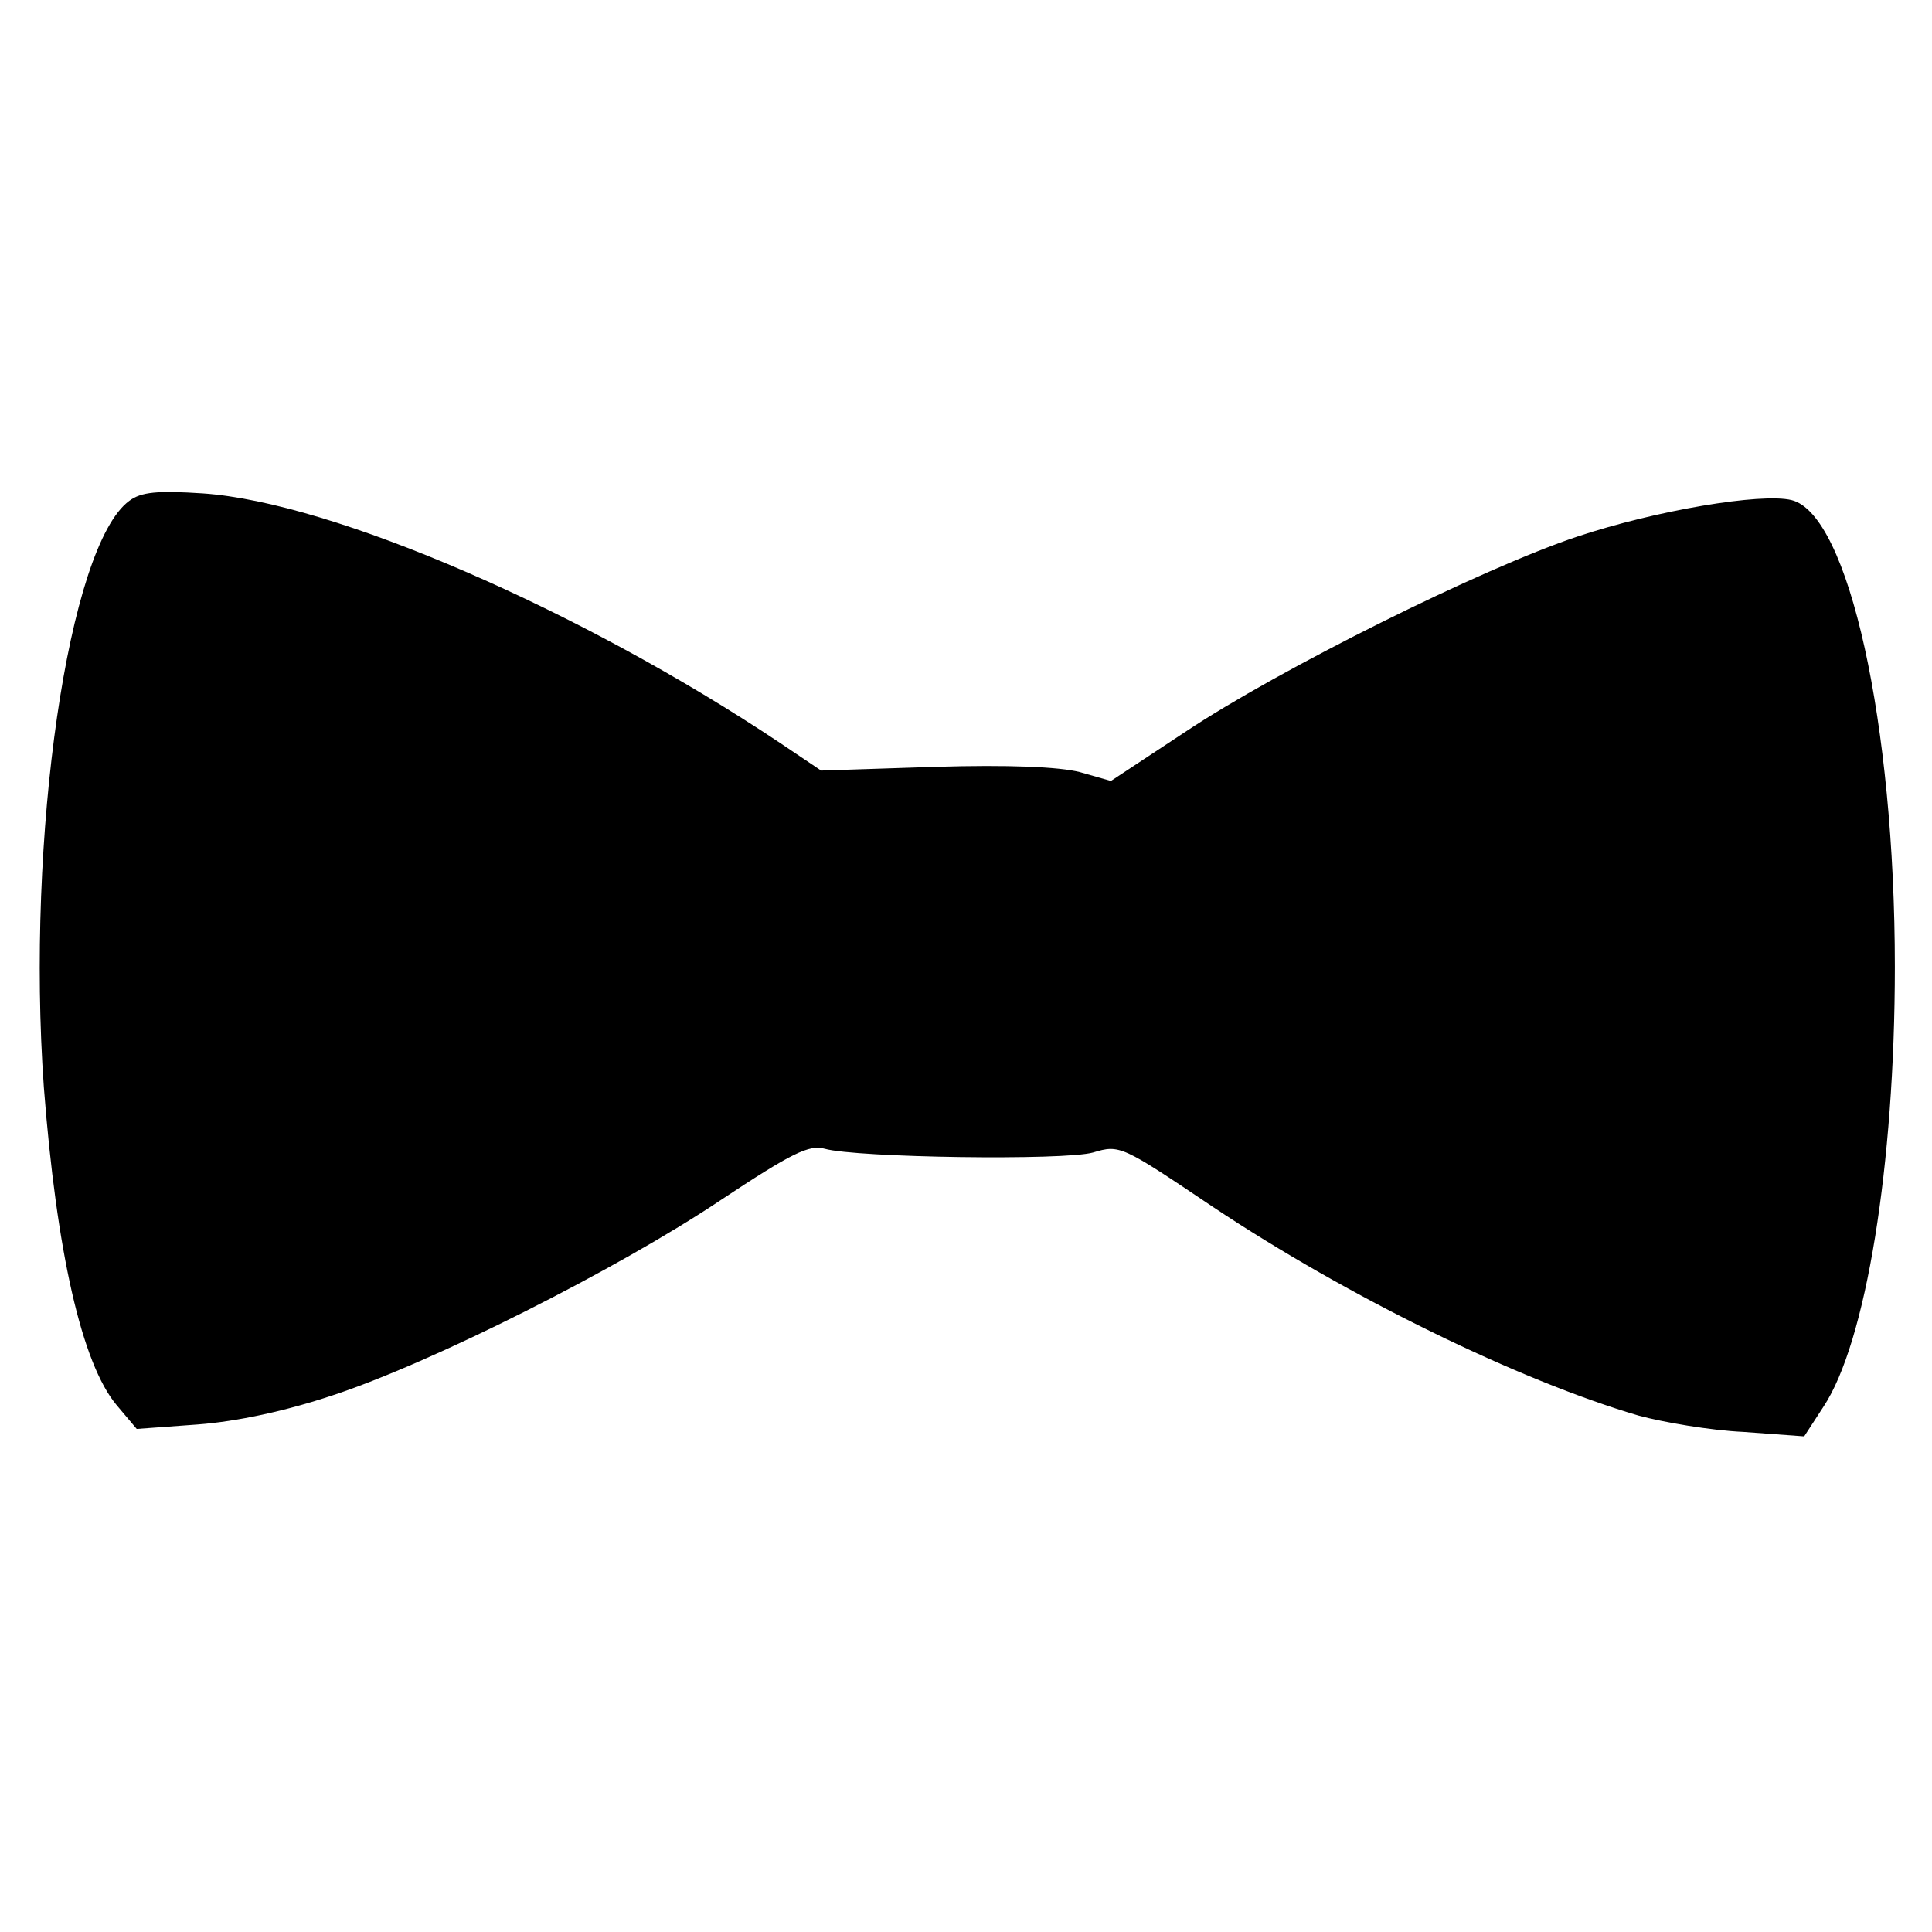<?xml version="1.0" standalone="no"?>
<!DOCTYPE svg PUBLIC "-//W3C//DTD SVG 20010904//EN"
 "http://www.w3.org/TR/2001/REC-SVG-20010904/DTD/svg10.dtd">
<svg version="1.0" xmlns="http://www.w3.org/2000/svg"
 width="260pt" height="260pt" viewBox="0 0 260 260"
 preserveAspectRatio="xMidYMid meet">
<g transform="translate(0,260) scale(0.1,-0.1)"
fill="#000000" stroke="none">
<path d="M174 1926 c-82 -60 -139 -453 -115 -789 17 -221 51 -372 98 -428 l27
-32 82 6 c53 4 118 18 181 39 134 44 384 170 523 263 95 63 119 75 140 69 43
-12 322 -16 361 -5 36 11 39 9 161 -73 183 -122 413 -234 573 -281 33 -9 97
-20 141 -22 l82 -6 26 40 c57 86 96 325 96 592 0 326 -62 609 -139 628 -41 10
-183 -14 -288 -49 -129 -43 -402 -179 -528 -263 l-100 -66 -42 12 c-28 7 -95
10 -195 7 l-153 -5 -55 37 c-268 179 -602 324 -777 336 -61 4 -83 2 -99 -10z"/>
</g>
</svg>
